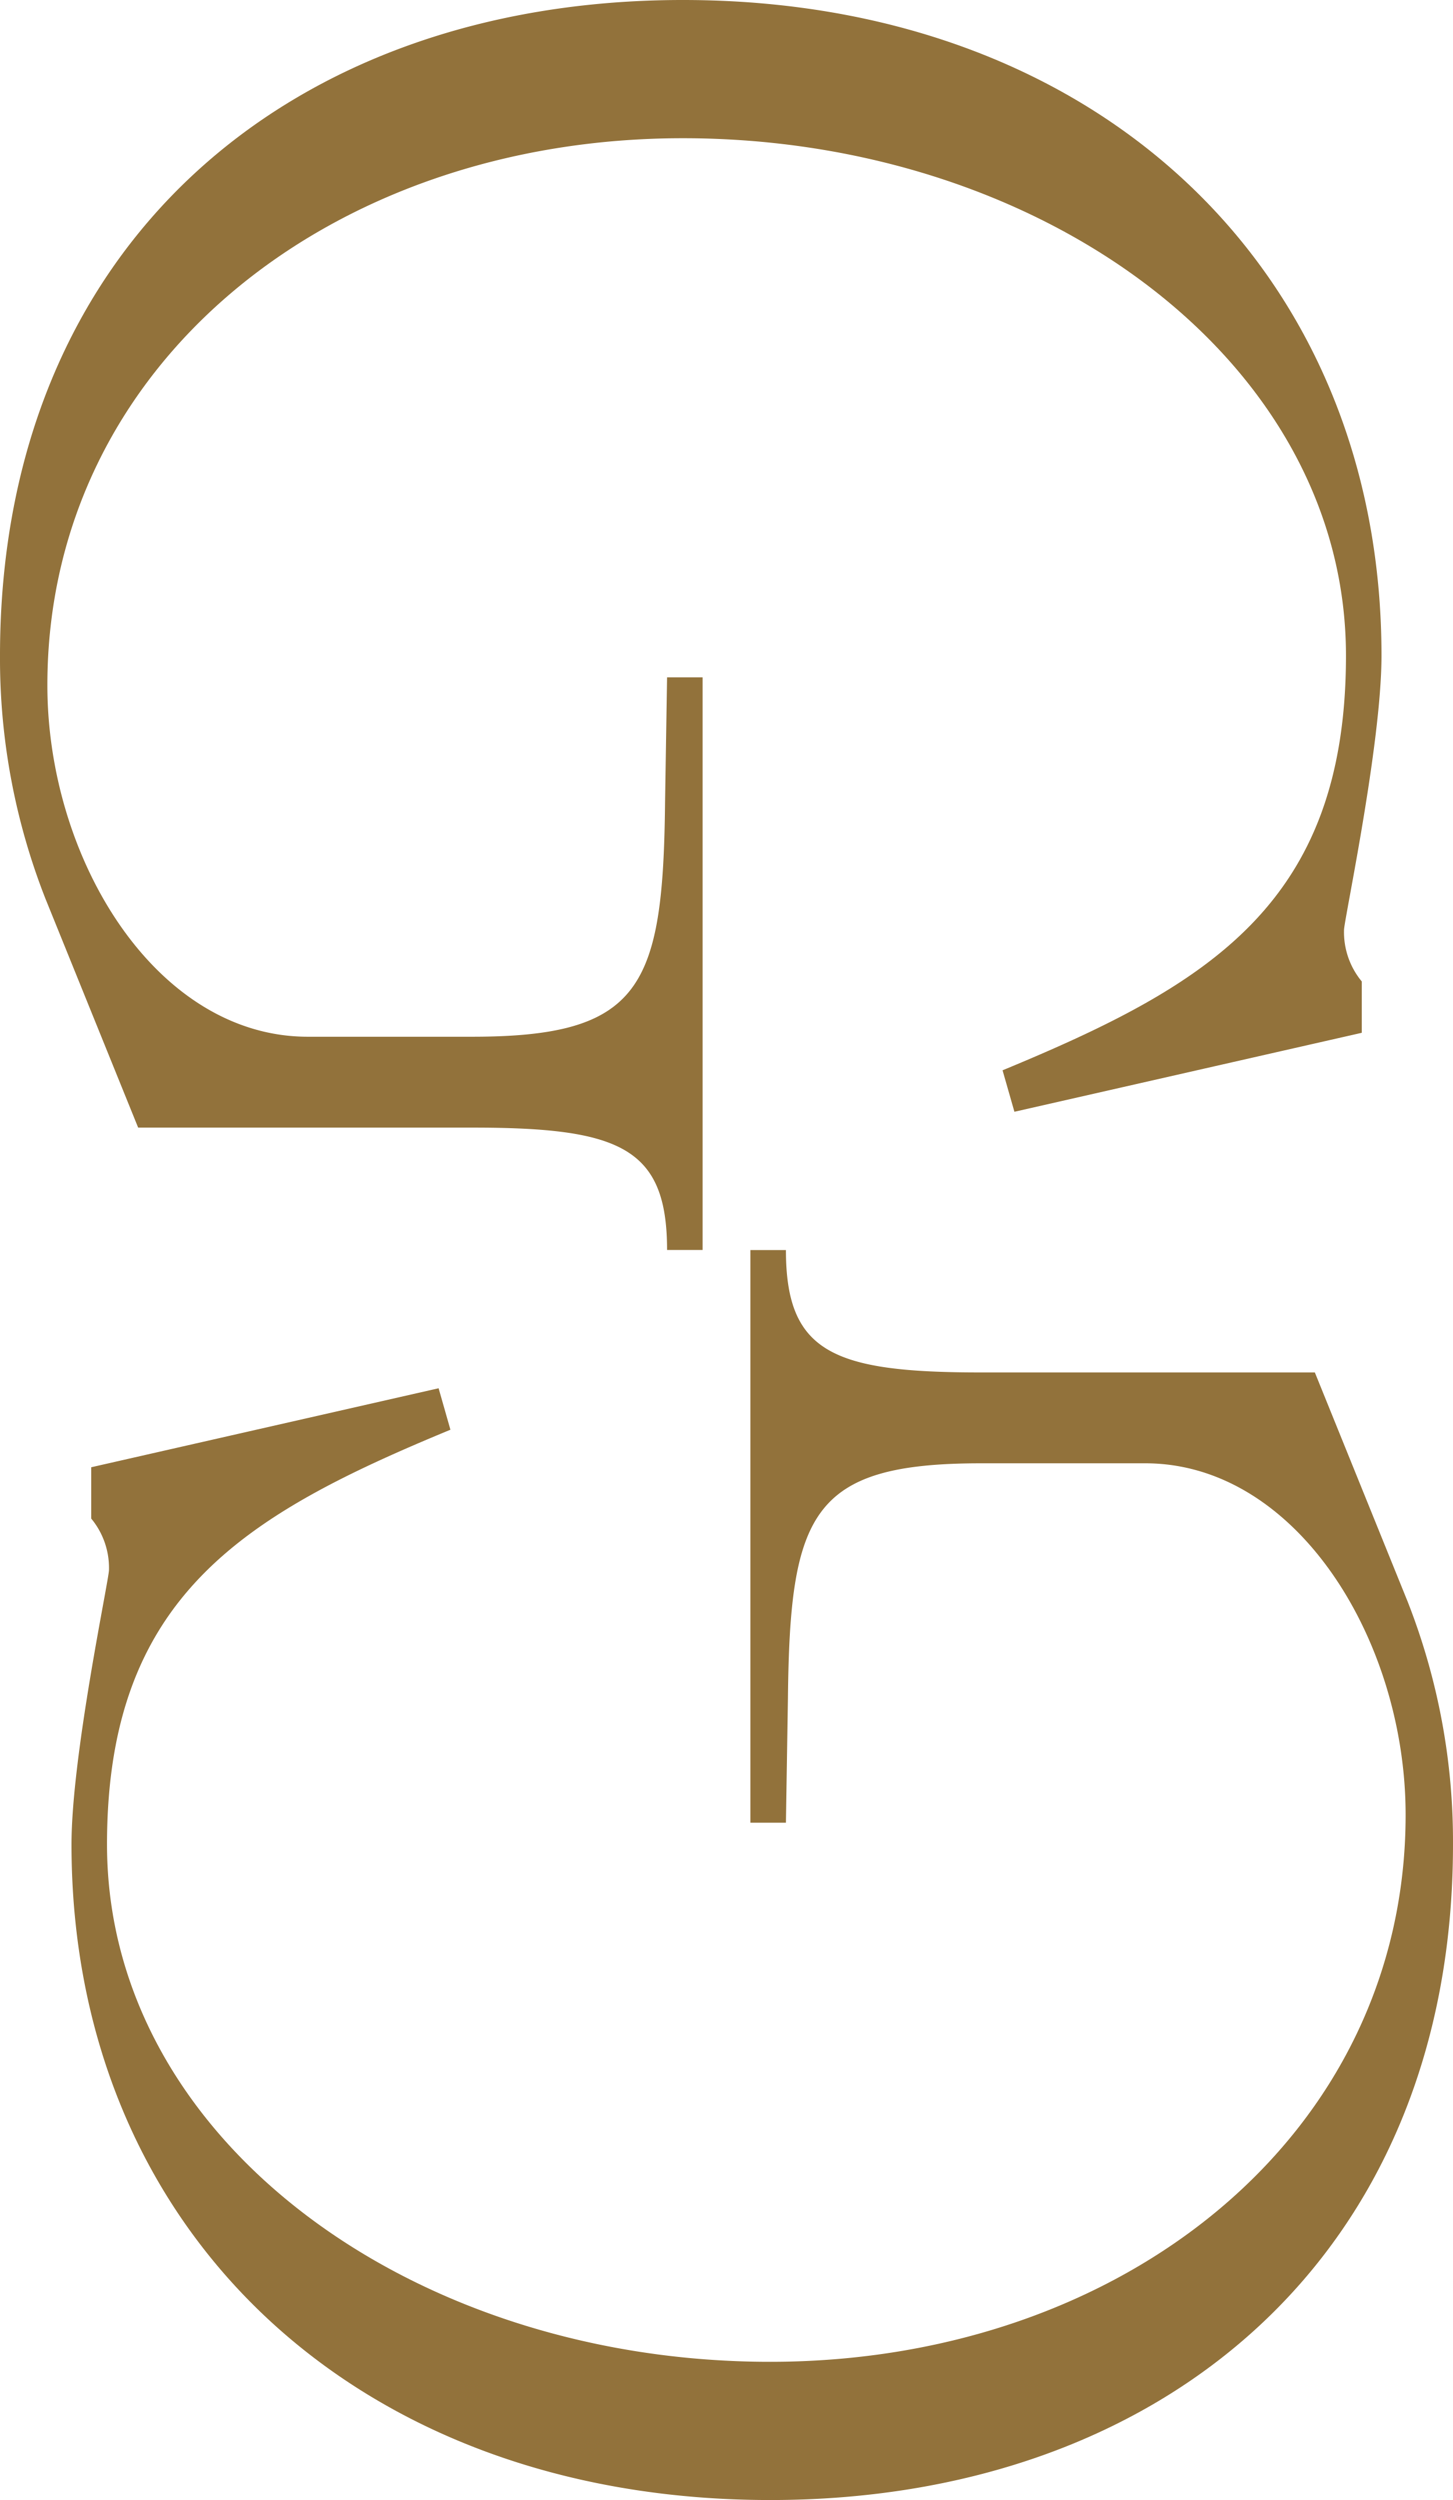 <svg xmlns="http://www.w3.org/2000/svg" width="253.192" height="435.393"><path d="M118.989 0c72.22 0 121.744 47.116 121.744 114.18 0 15.475-6.531 46.084-6.531 47.8a13.464 13.464 0 0 0 3.092 8.944v8.944l-60.527 13.753-2.067-7.221c35.771-14.791 59.842-28.886 59.842-72.22 0-51.246-52.963-90.108-115.555-90.108-61.557 0-110.733 39.552-110.733 95.265 0 30.266 18.915 61.217 45.394 61.217h28.544c29.576 0 33.358-8.6 33.7-40.922l.348-21.67h6.189v99.732h-6.189c0-17.883-8.254-21.317-34.048-21.317h-58.12L7.906 156.482A114.288 114.288 0 0 1 0 114.18C0 42.987 50.208 0 118.989 0" fill="#92723b"/><path d="M134.202 435.394c-72.22 0-121.744-47.116-121.744-114.18 0-15.475 6.531-46.084 6.531-47.8a13.465 13.465 0 0 0-3.092-8.944v-8.94l60.532-13.758 2.06 7.221c-35.77 14.791-59.842 28.886-59.842 72.221 0 51.246 52.963 90.108 115.555 90.108 61.559 0 110.735-39.552 110.735-95.265 0-30.266-18.915-61.217-45.394-61.217H171c-29.576 0-33.358 8.6-33.7 40.922l-.348 21.67h-6.189v-99.729h6.189c0 17.883 8.254 21.317 34.048 21.317h58.12l16.165 39.895a114.288 114.288 0 0 1 7.906 42.3c0 71.193-50.208 114.18-118.989 114.18" fill="#92723b"/></svg>